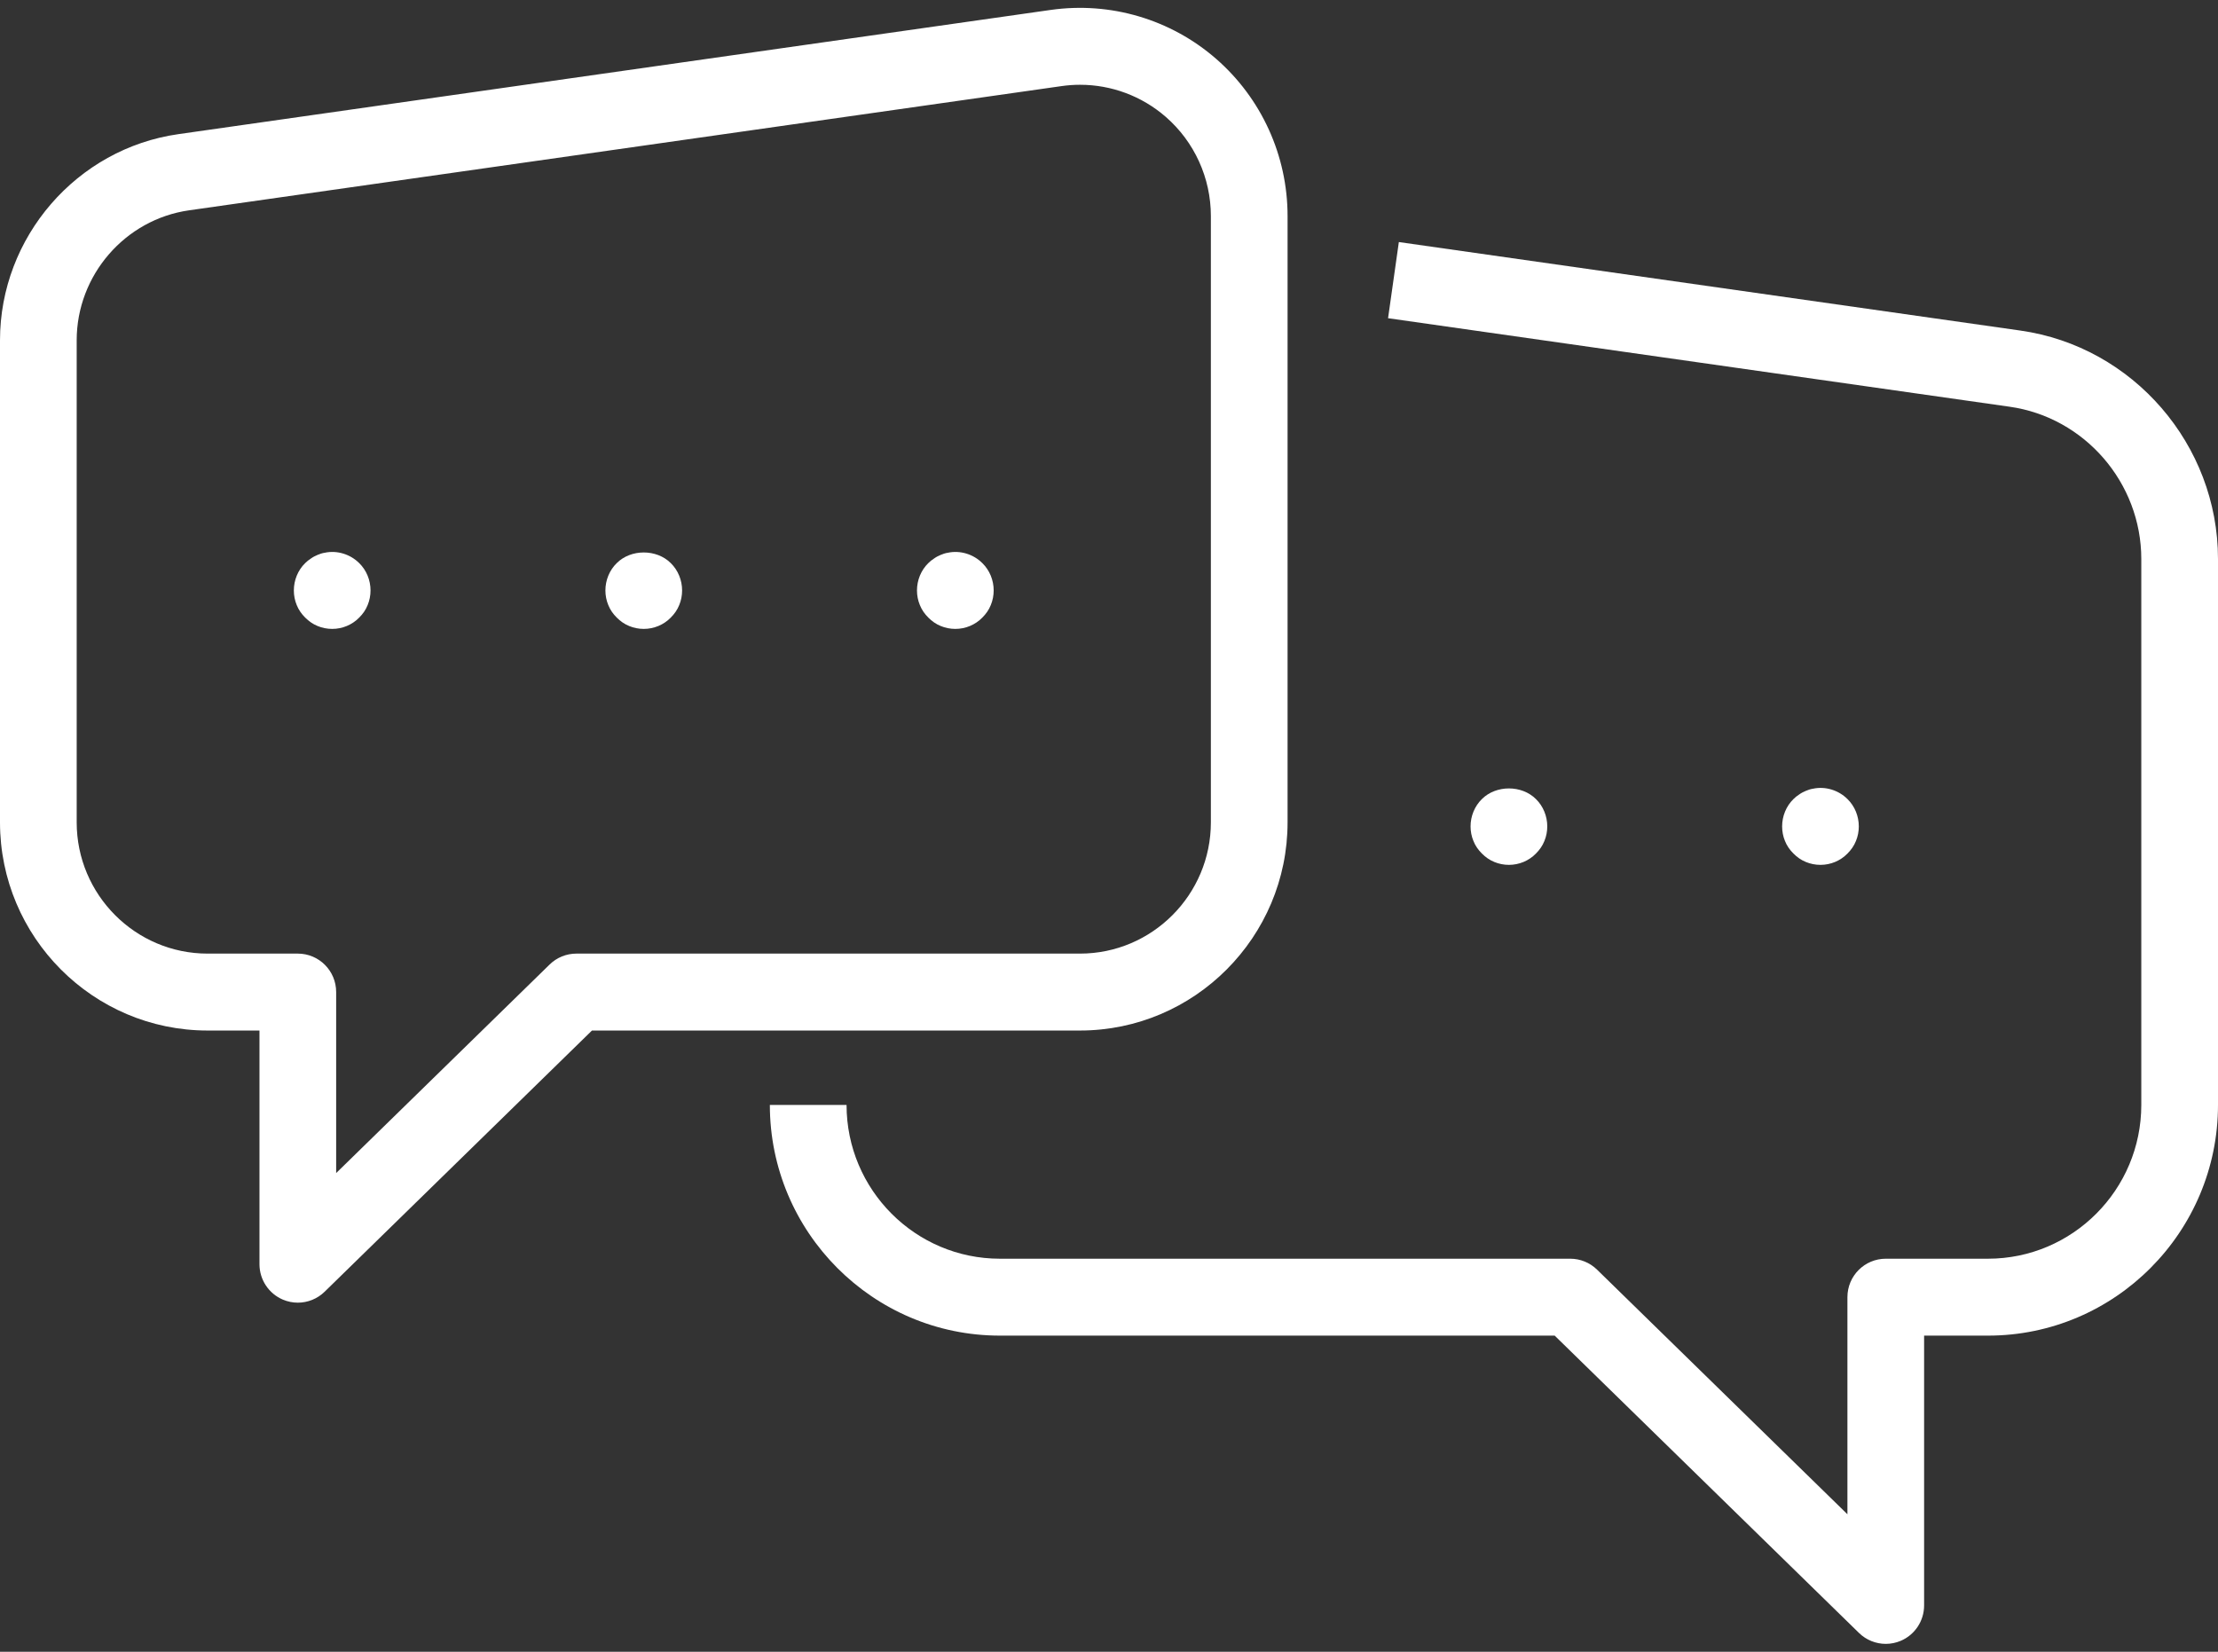 <svg xmlns="http://www.w3.org/2000/svg" xmlns:xlink="http://www.w3.org/1999/xlink" width="141px" height="105px" viewBox="0 0 141 105"><rect x="0" y="0" width="141" height="105" fill="#333333" stroke="none"/><title>Icon_Desktop_FormChat</title><g id="Website" stroke="none" stroke-width="1" fill="none" fill-rule="evenodd"><g id="Desktop-&gt;-ID" transform="translate(-142, -6021)" fill="#FFFFFF"><g id="Group-60" transform="translate(80, 5941)"><g id="Group-15" transform="translate(16, 16)"><g id="Icon_Desktop_FormChat" transform="translate(46, 64.5)"><path d="M68.661,4.889 C68.271,4.889 67.877,4.917 67.486,4.973 L12.027,12.869 C7.948,13.445 4.875,16.998 4.875,21.133 L4.875,51.774 C4.875,56.376 8.608,60.12 13.197,60.12 L18.933,60.12 C20.279,60.12 21.37,61.214 21.37,62.565 L21.37,74.071 L34.941,60.813 C35.396,60.368 36.006,60.12 36.642,60.12 L68.655,60.12 C73.244,60.12 76.976,56.376 76.976,51.774 L76.976,13.237 C76.976,10.814 75.931,8.515 74.107,6.928 C72.586,5.605 70.65,4.889 68.661,4.889 M18.933,82.31 C18.613,82.31 18.292,82.246 17.986,82.118 C17.082,81.735 16.495,80.848 16.495,79.865 L16.495,65.01 L13.197,65.01 C5.92,65.01 0,59.071 0,51.774 L0,21.133 C0,14.577 4.877,8.942 11.344,8.027 L66.8,0.13 C70.589,-0.405 74.416,0.722 77.303,3.234 C80.194,5.751 81.852,9.397 81.852,13.237 L81.852,51.774 C81.852,59.071 75.932,65.01 68.655,65.01 L37.632,65.01 L20.634,81.617 C20.17,82.07 19.555,82.31 18.933,82.31" id="Fill-1"></path><path d="M119.881,104 C119.257,104 118.644,103.76 118.179,103.307 L98.832,84.405 L63.564,84.405 C55.501,84.405 48.94,77.826 48.94,69.739 L53.816,69.739 C53.816,75.13 58.189,79.516 63.564,79.516 L99.823,79.516 C100.458,79.516 101.069,79.764 101.524,80.209 L117.442,95.761 L117.442,81.96 C117.442,80.61 118.534,79.516 119.88,79.516 L126.378,79.516 C131.751,79.516 136.124,75.13 136.124,69.739 L136.124,35.035 C136.124,30.191 132.525,26.029 127.751,25.355 L88.24,19.728 L88.926,14.887 L128.433,20.513 C135.597,21.525 141,27.769 141,35.035 L141,69.739 C141,77.826 134.44,84.405 126.378,84.405 L122.317,84.405 L122.317,101.555 C122.317,102.538 121.731,103.425 120.828,103.808 C120.522,103.936 120.2,104 119.881,104" id="Fill-2"></path><path d="M40.924,39.479 C40.607,39.479 40.29,39.418 39.998,39.296 C39.693,39.173 39.437,38.99 39.206,38.758 C38.974,38.526 38.791,38.269 38.669,37.963 C38.547,37.671 38.486,37.352 38.486,37.034 C38.486,36.386 38.742,35.75 39.206,35.298 C40.107,34.394 41.741,34.394 42.643,35.298 C43.106,35.75 43.362,36.386 43.362,37.034 C43.362,37.352 43.301,37.671 43.179,37.963 C43.057,38.269 42.874,38.526 42.643,38.758 C42.192,39.222 41.57,39.479 40.924,39.479" id="Fill-4"></path><path d="M95.923,54.479 C95.606,54.479 95.289,54.418 94.997,54.296 C94.692,54.173 94.436,53.99 94.204,53.758 C93.973,53.526 93.79,53.269 93.668,52.963 C93.546,52.671 93.485,52.352 93.485,52.034 C93.485,51.386 93.741,50.75 94.204,50.298 C95.106,49.394 96.74,49.394 97.642,50.298 C98.105,50.75 98.361,51.386 98.361,52.034 C98.361,52.352 98.3,52.671 98.178,52.963 C98.056,53.269 97.873,53.526 97.642,53.758 C97.191,54.222 96.569,54.479 95.923,54.479" id="Fill-4"></path><path d="M60.731,39.479 C60.414,39.479 60.097,39.418 59.804,39.296 C59.499,39.173 59.244,38.99 59.012,38.758 C58.781,38.526 58.598,38.269 58.476,37.963 C58.354,37.671 58.293,37.352 58.293,37.034 C58.293,36.386 58.549,35.75 59.012,35.298 C59.122,35.188 59.244,35.09 59.378,35.005 C59.512,34.907 59.658,34.834 59.804,34.773 C59.951,34.711 60.097,34.661 60.255,34.638 C61.047,34.467 61.889,34.736 62.449,35.298 C62.913,35.75 63.169,36.386 63.169,37.034 C63.169,37.352 63.107,37.671 62.986,37.963 C62.864,38.269 62.681,38.526 62.449,38.758 C61.998,39.222 61.377,39.479 60.731,39.479" id="Fill-5"></path><path d="M115.729,54.479 C115.411,54.479 115.095,54.418 114.802,54.296 C114.497,54.173 114.241,53.99 114.01,53.758 C113.778,53.526 113.595,53.269 113.473,52.963 C113.351,52.671 113.291,52.352 113.291,52.034 C113.291,51.386 113.547,50.75 114.01,50.298 C114.119,50.188 114.241,50.09 114.375,50.005 C114.509,49.907 114.656,49.834 114.802,49.773 C114.948,49.711 115.095,49.661 115.253,49.638 C116.045,49.467 116.886,49.736 117.447,50.298 C117.91,50.75 118.166,51.386 118.166,52.034 C118.166,52.352 118.105,52.671 117.983,52.963 C117.861,53.269 117.678,53.526 117.447,53.758 C116.996,54.222 116.375,54.479 115.729,54.479" id="Fill-5"></path><path d="M21.118,39.479 C20.801,39.479 20.484,39.418 20.191,39.296 C19.887,39.173 19.631,38.99 19.399,38.758 C19.167,38.526 18.985,38.269 18.863,37.963 C18.741,37.671 18.68,37.352 18.68,37.034 C18.68,36.386 18.936,35.75 19.399,35.298 C19.509,35.188 19.631,35.09 19.765,35.005 C19.899,34.907 20.045,34.834 20.191,34.773 C20.338,34.711 20.484,34.661 20.642,34.638 C21.434,34.467 22.275,34.736 22.836,35.298 C23.299,35.75 23.555,36.386 23.555,37.034 C23.555,37.352 23.494,37.671 23.372,37.963 C23.251,38.269 23.068,38.526 22.836,38.758 C22.385,39.222 21.764,39.479 21.118,39.479" id="Fill-6"></path></g></g></g></g></g></svg>